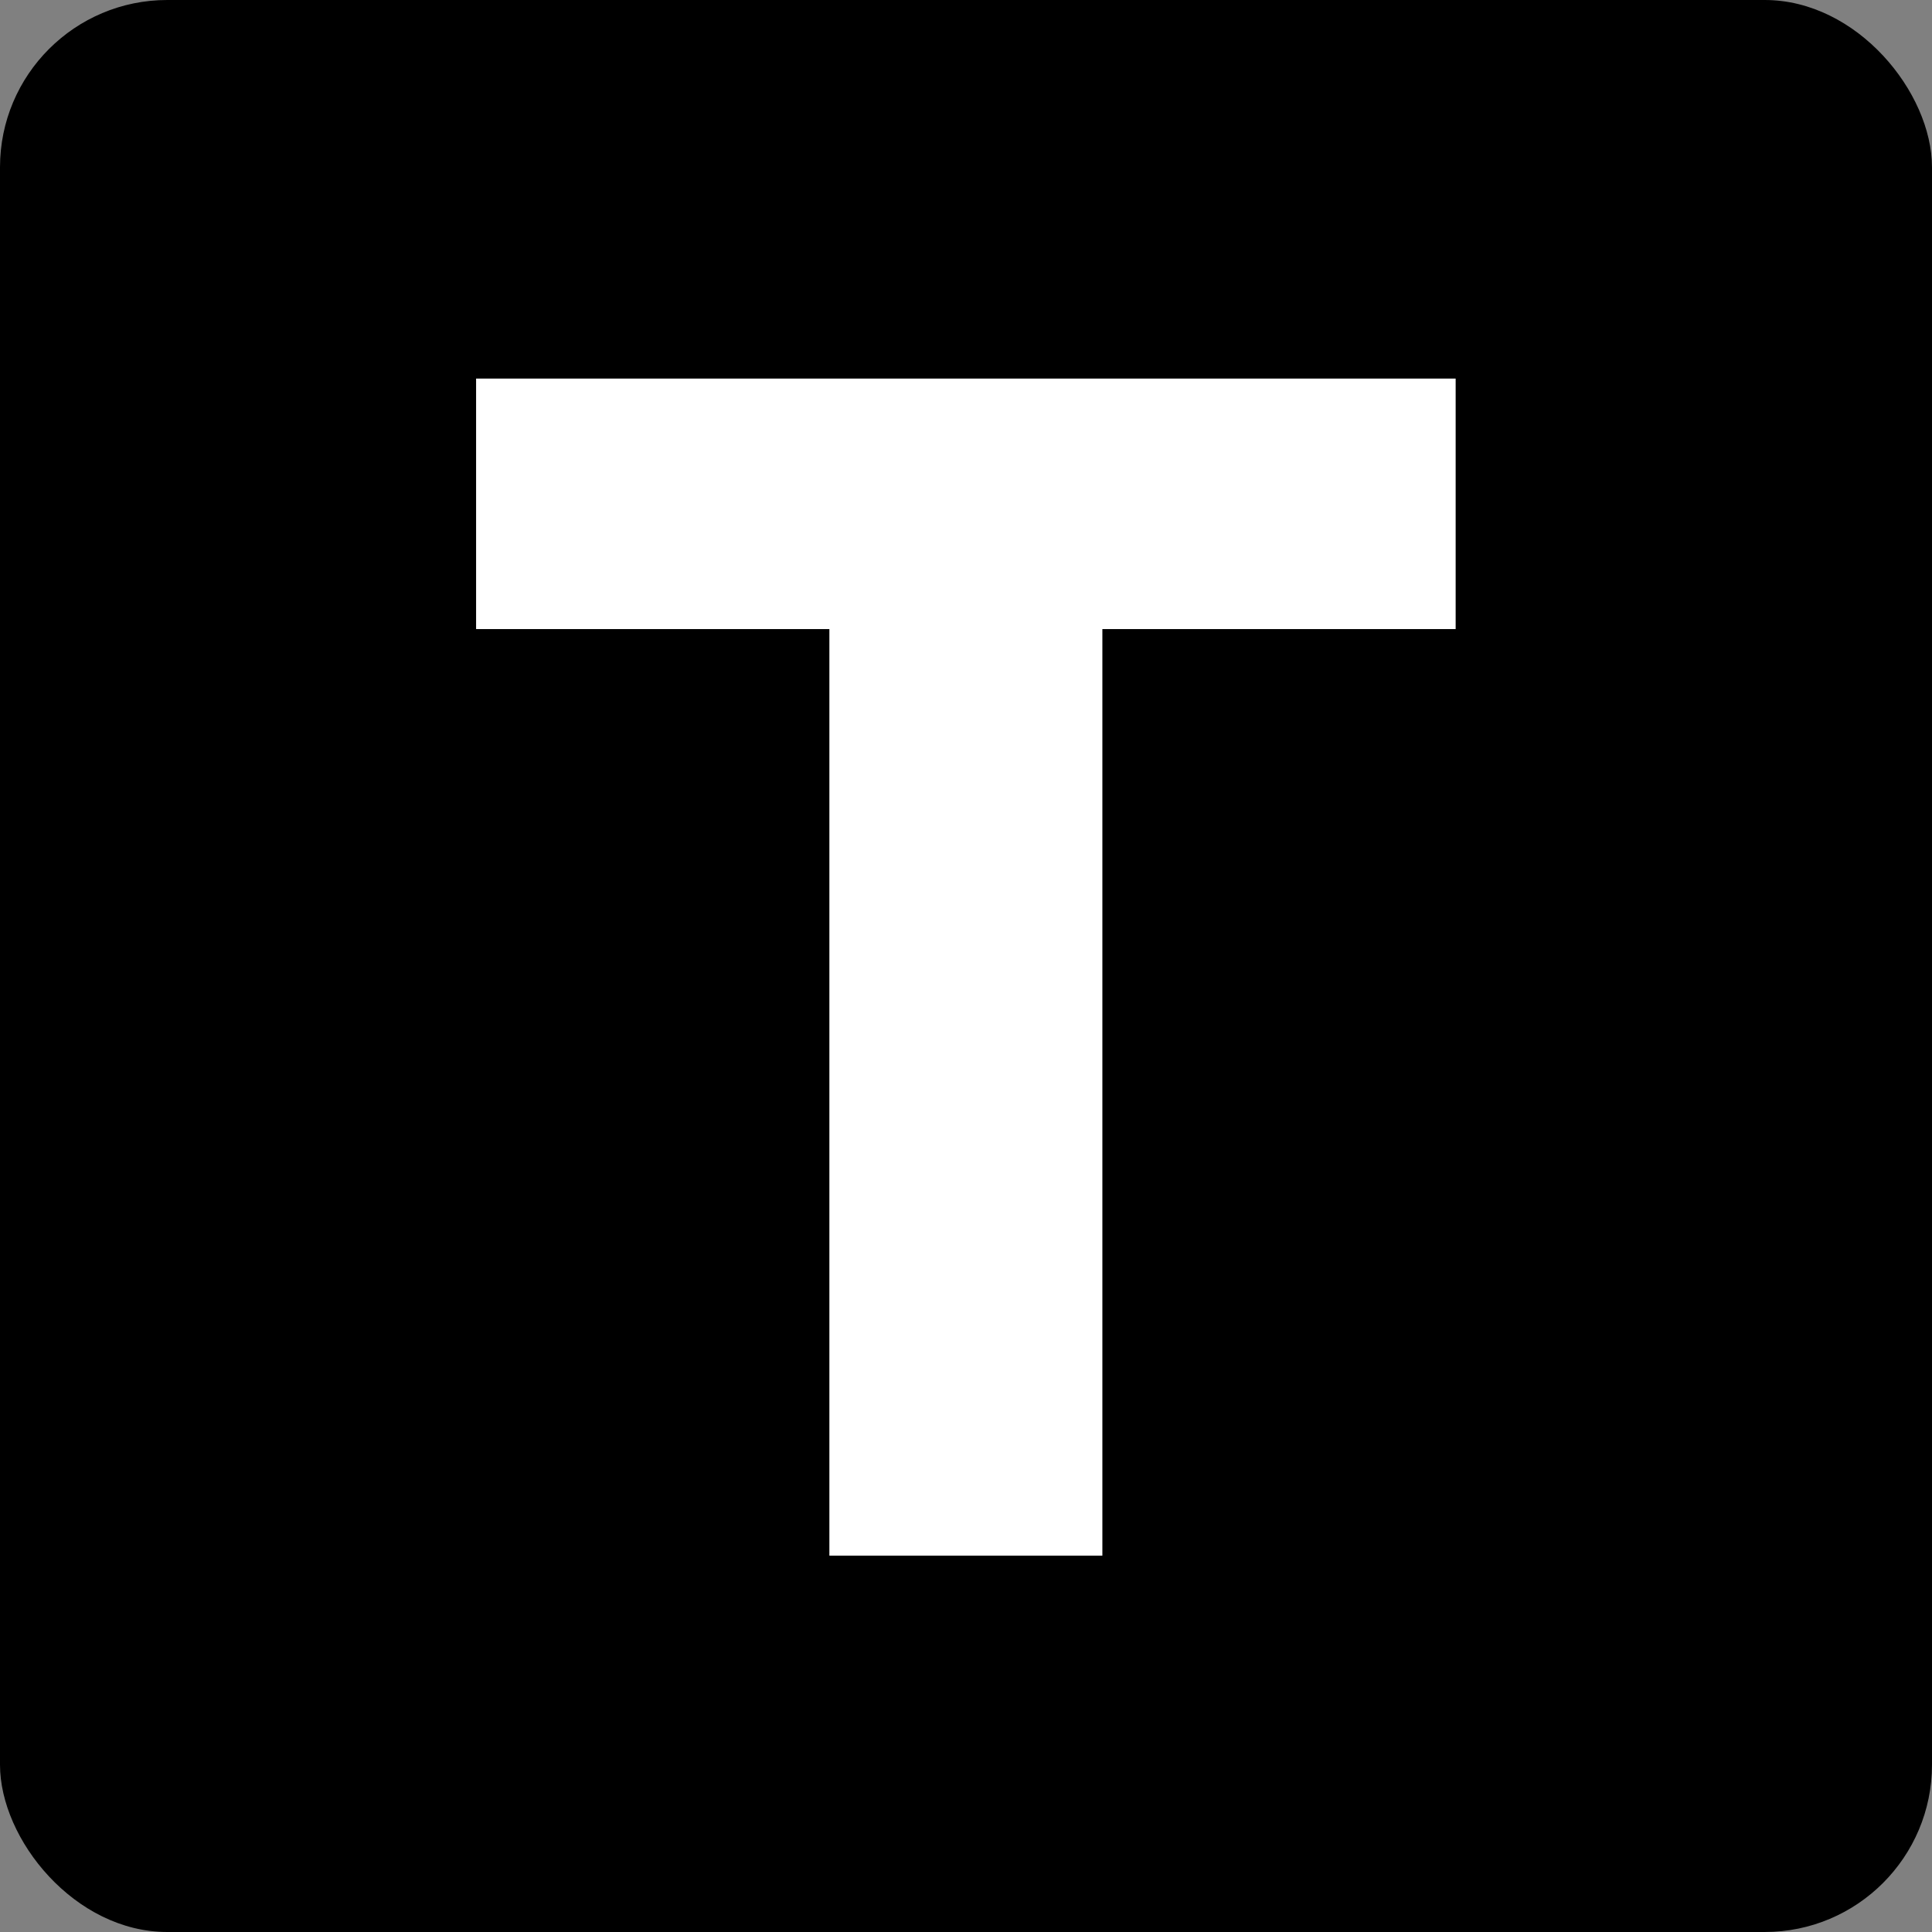 <svg width="231" height="231" viewBox="0 0 231 231" fill="none" xmlns="http://www.w3.org/2000/svg">
<rect x="0" y="0" width="231" height="231" fill="#808080" stroke="none"/>
<rect width="231" height="231" rx="20" fill="black"/>
<path d="M174.045 75.216H131.805V186H99.165V75.216H56.925V45.264H174.045V75.216Z" fill="white"/>
</svg>

